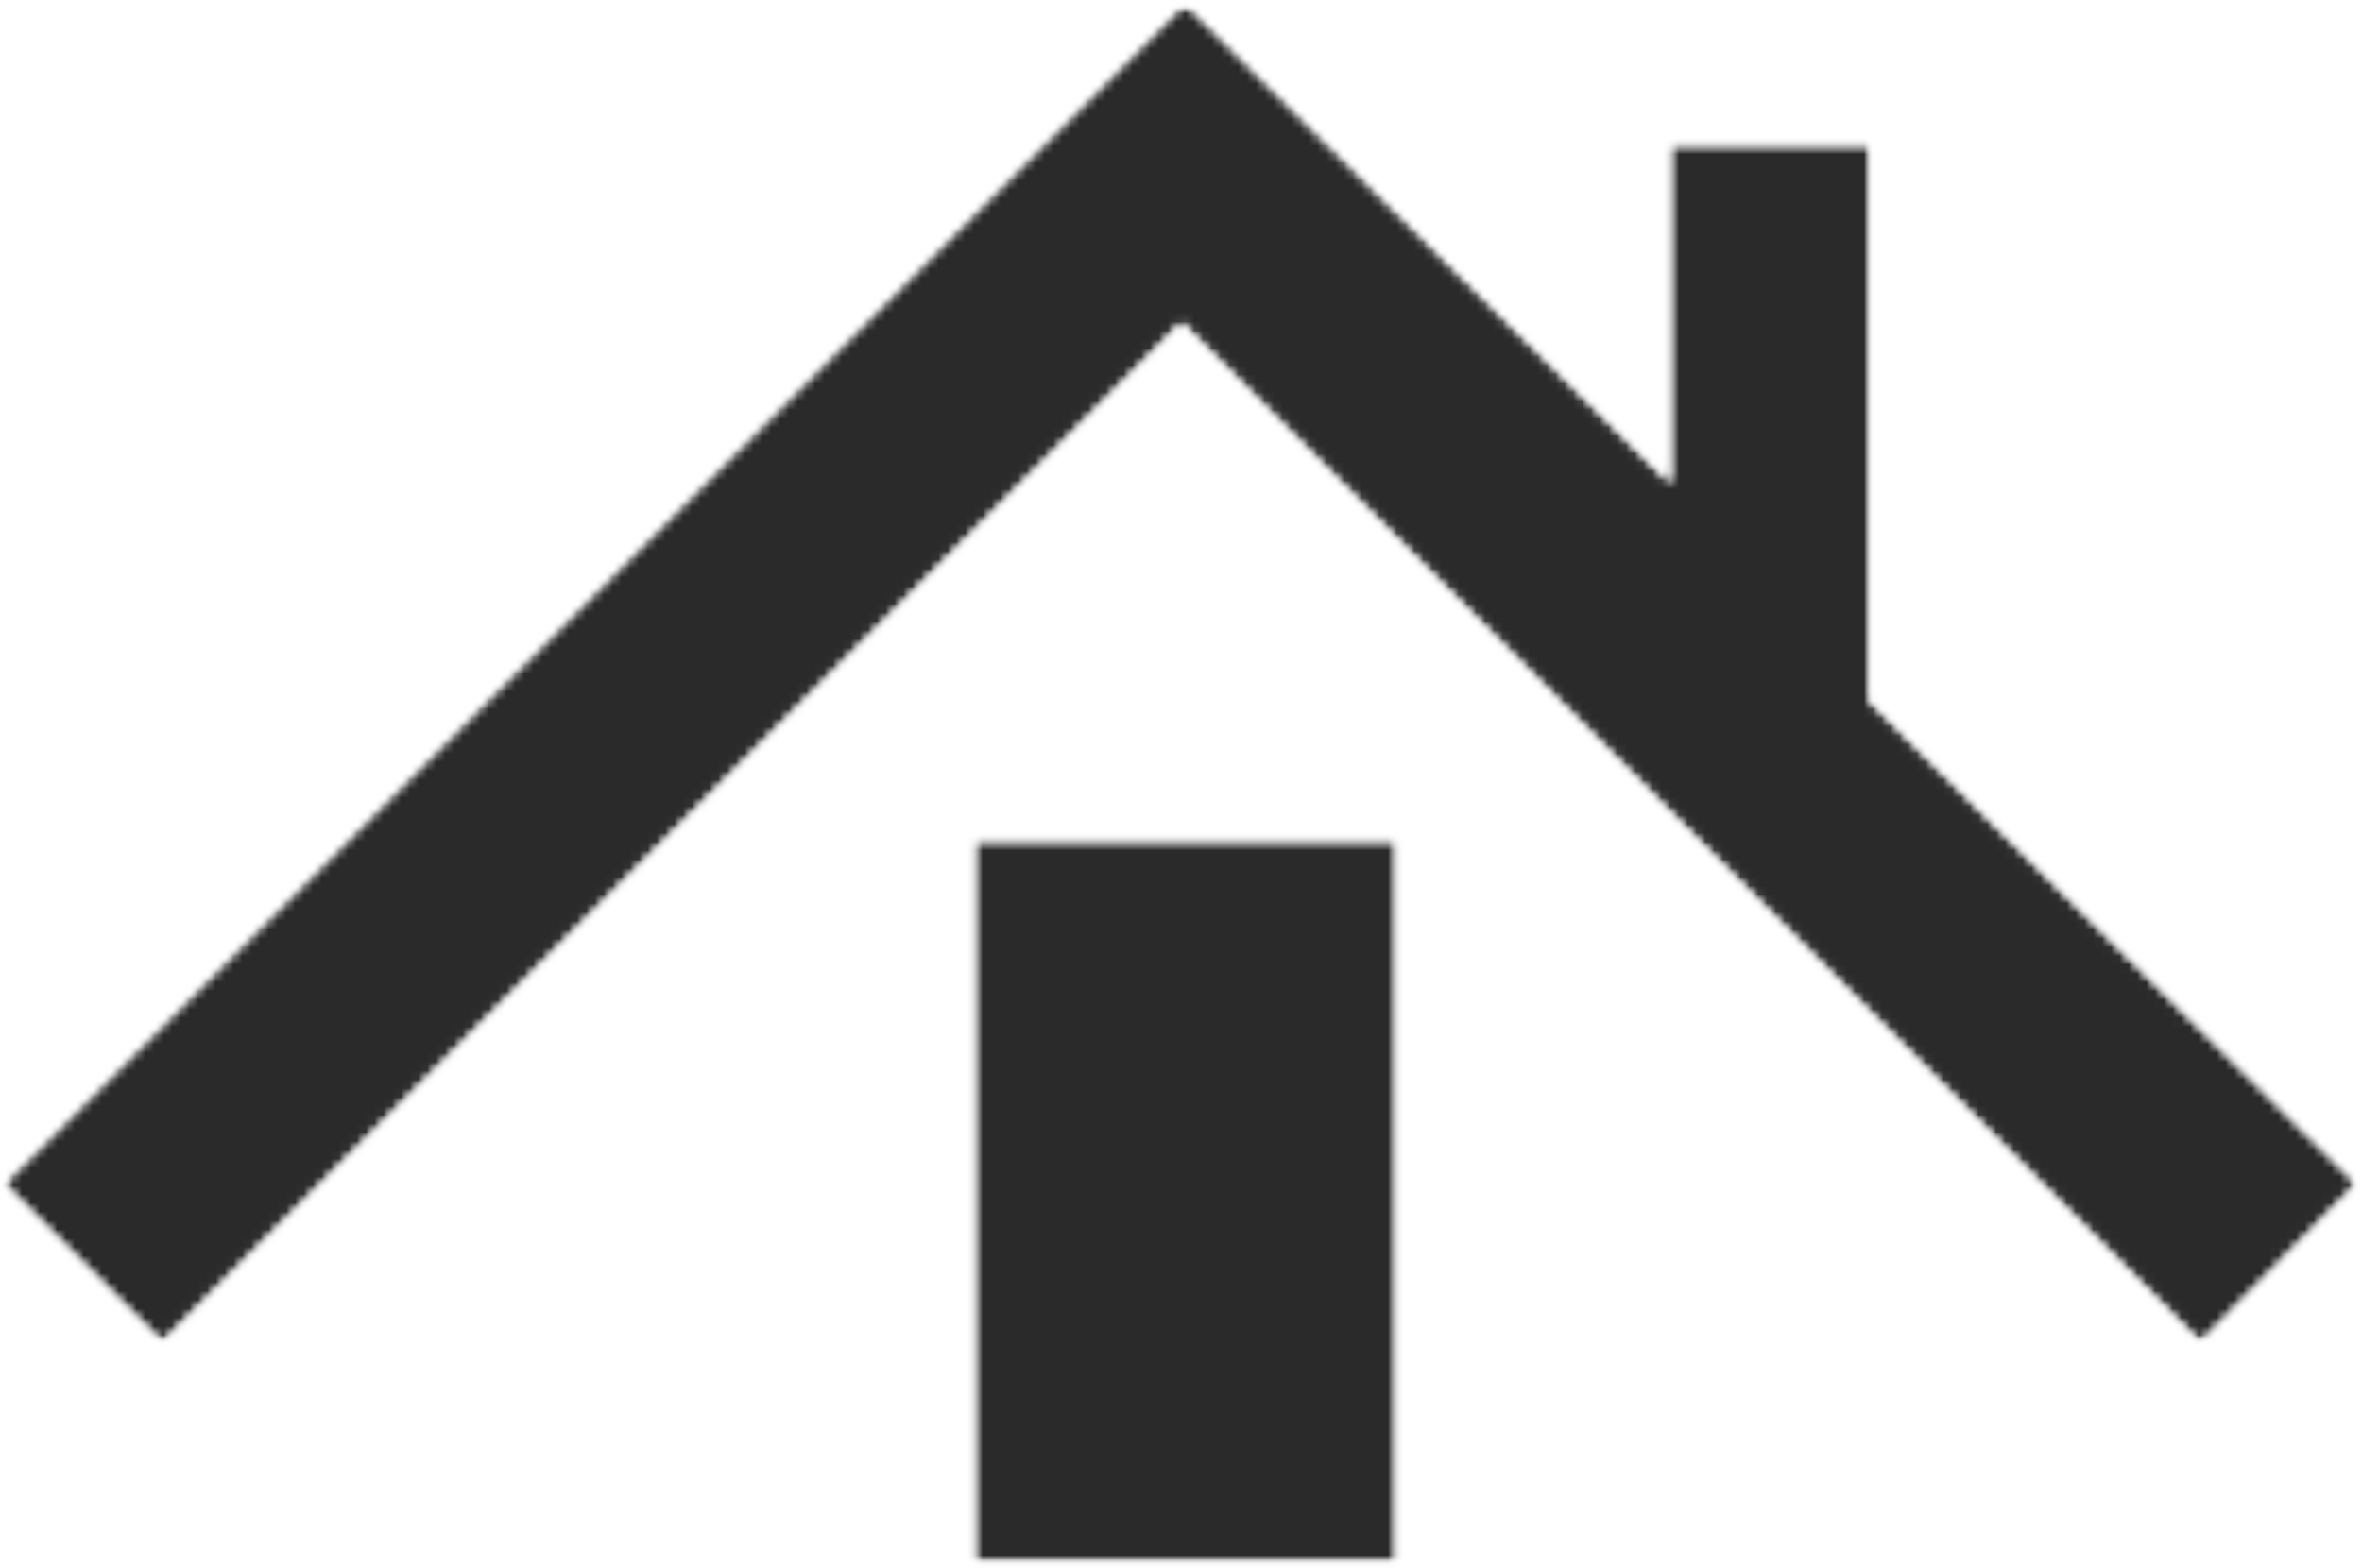 <svg width="268" height="178" viewBox="0 0 268 178" fill="none" xmlns="http://www.w3.org/2000/svg">
<mask id="mask0_2844_3976" style="mask-type:luminance" maskUnits="userSpaceOnUse" x="0" y="0" width="268" height="153">
<path d="M0 0H268V152.719H0V0Z" fill="white"/>
</mask>
<g mask="url(#mask0_2844_3976)">
<mask id="mask1_2844_3976" style="mask-type:luminance" maskUnits="userSpaceOnUse" x="0" y="0" width="268" height="153">
<path d="M267.458 134.338L249.661 152.4L134.063 36.671L18.401 152.4L0.375 134.338L134 0.729L134.198 0.932L134.906 0.729L189.531 54.853V16.489H212.083V79.499L267.458 134.338Z" fill="white"/>
</mask>
<g mask="url(#mask1_2844_3976)">
<mask id="mask2_2844_3976" style="mask-type:luminance" maskUnits="userSpaceOnUse" x="0" y="-1" width="268" height="154">
<path d="M268 -0.484H0V152.849H268V-0.484Z" fill="white"/>
</mask>
<g mask="url(#mask2_2844_3976)">
<mask id="mask3_2844_3976" style="mask-type:luminance" maskUnits="userSpaceOnUse" x="0" y="0" width="268" height="153">
<path d="M0.121 0.438H267.579V152.719H0.121V0.438Z" fill="white"/>
</mask>
<g mask="url(#mask3_2844_3976)">
<mask id="mask4_2844_3976" style="mask-type:luminance" maskUnits="userSpaceOnUse" x="0" y="0" width="268" height="153">
<path d="M267.458 134.338L249.661 152.4L134.063 36.671L18.401 152.4L0.375 134.338L134 0.729L134.198 0.932L134.906 0.729L189.531 54.853V16.489H212.083V79.499L267.458 134.338Z" fill="white"/>
</mask>
<g mask="url(#mask4_2844_3976)">
<path d="M1509.3 -890.119H-456.301V1075.48H1509.3V-890.119Z" fill="#2A2A2B"/>
</g>
</g>
</g>
</g>
</g>
<mask id="mask5_2844_3976" style="mask-type:luminance" maskUnits="userSpaceOnUse" x="110" y="95" width="49" height="83">
<path d="M110.59 95.426H158.512V177.191H110.59V95.426Z" fill="white"/>
</mask>
<g mask="url(#mask5_2844_3976)">
<mask id="mask6_2844_3976" style="mask-type:luminance" maskUnits="userSpaceOnUse" x="109" y="94" width="50" height="85">
<path d="M158.669 94.182H109.336V178.182H158.669V94.182Z" fill="white"/>
</mask>
<g mask="url(#mask6_2844_3976)">
<mask id="mask7_2844_3976" style="mask-type:luminance" maskUnits="userSpaceOnUse" x="110" y="95" width="49" height="83">
<path d="M110.59 95.426H158.512V177.191H110.59V95.426Z" fill="white"/>
</mask>
<g mask="url(#mask7_2844_3976)">
<path d="M1509.3 -890.119H-456.297V1075.48H1509.3V-890.119Z" fill="#2A2A2B"/>
</g>
</g>
</g>
</svg>
